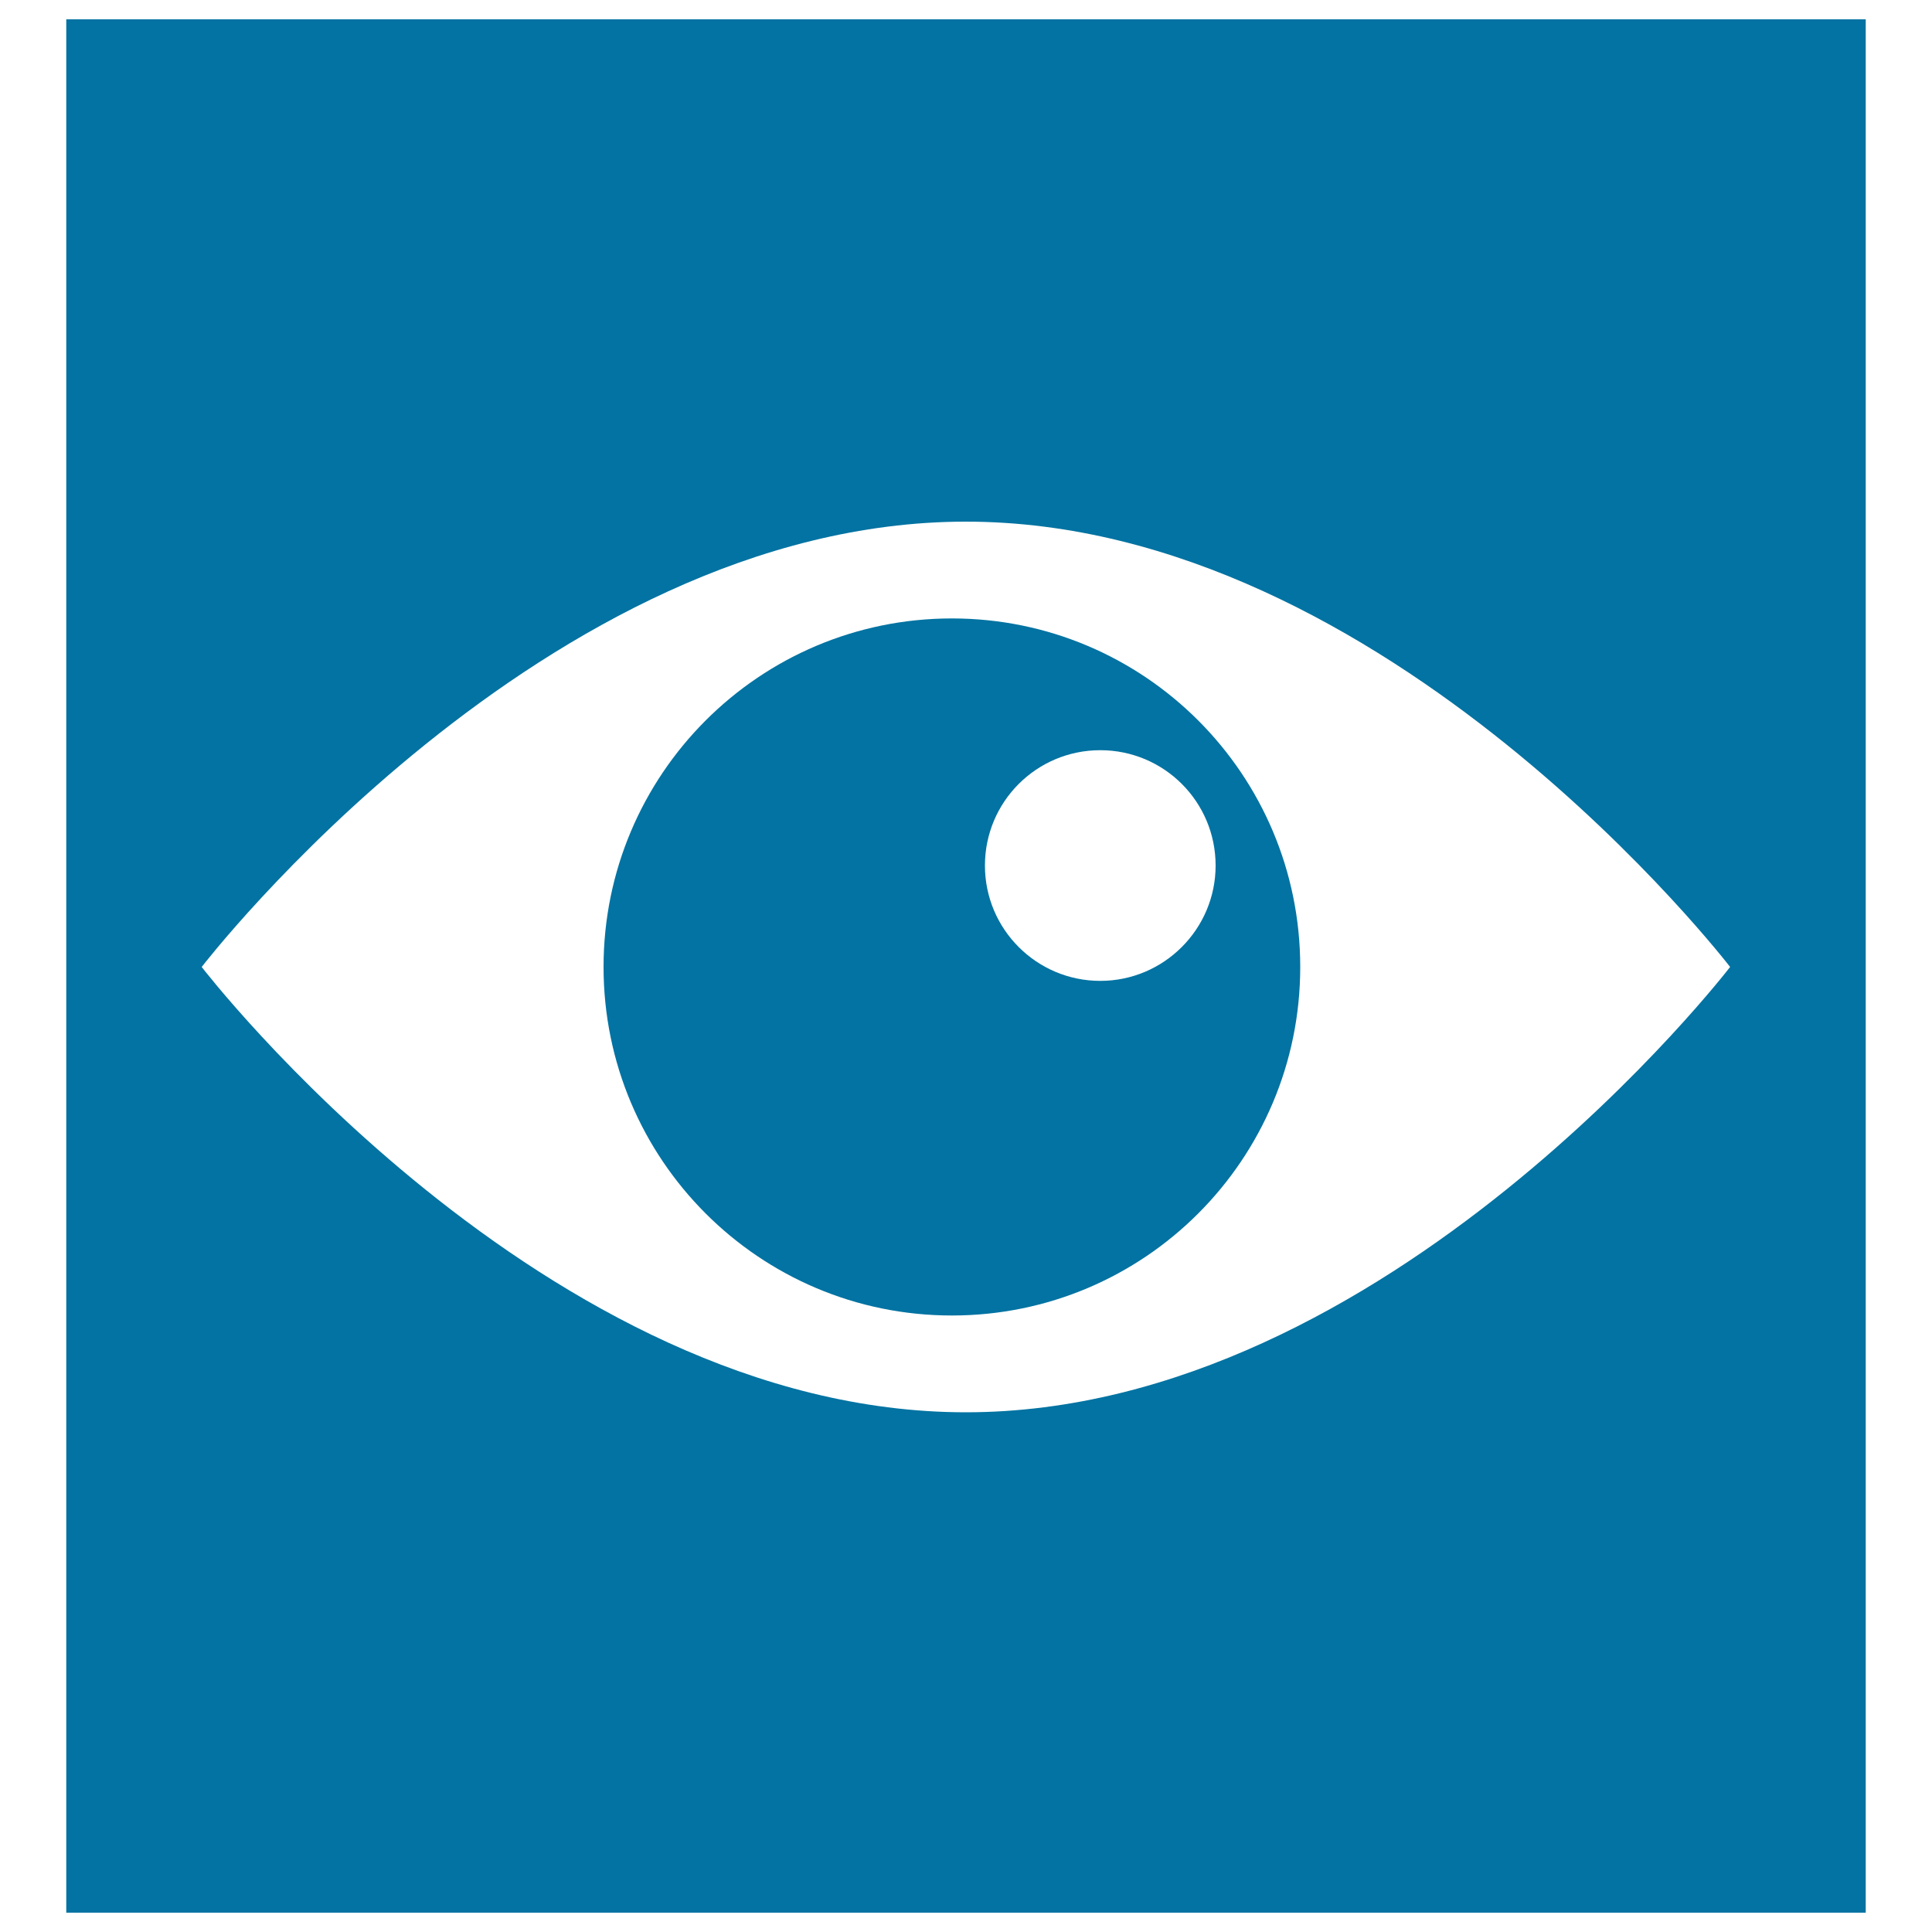 <svg xmlns="http://www.w3.org/2000/svg" viewBox="0 0 1000 1000" style="fill:#0273a2">
<title>Retina  Ready  Web Design SVG icon</title>
<g><g><g><path d="M34.3,10v980h931.4V10H34.3z M499.9,731c-218.4,0-395.5-230.5-395.5-230.5s177.1-230.5,395.5-230.5c218.5,0,395.6,230.5,395.6,230.5S718.4,731,499.9,731z"/><path d="M492.7,320.1c-99.6,0-180.3,80.8-180.3,180.4c0,99.6,80.7,180.4,180.3,180.4c99.6,0,180.3-80.7,180.3-180.4C673,400.8,592.3,320.1,492.7,320.1z M569.5,507.7c-32.9,0-59.7-26.7-59.7-59.7c0-33,26.7-59.7,59.7-59.7s59.7,26.7,59.7,59.7C629.2,480.9,602.4,507.7,569.5,507.7z"/></g></g></g>
</svg>